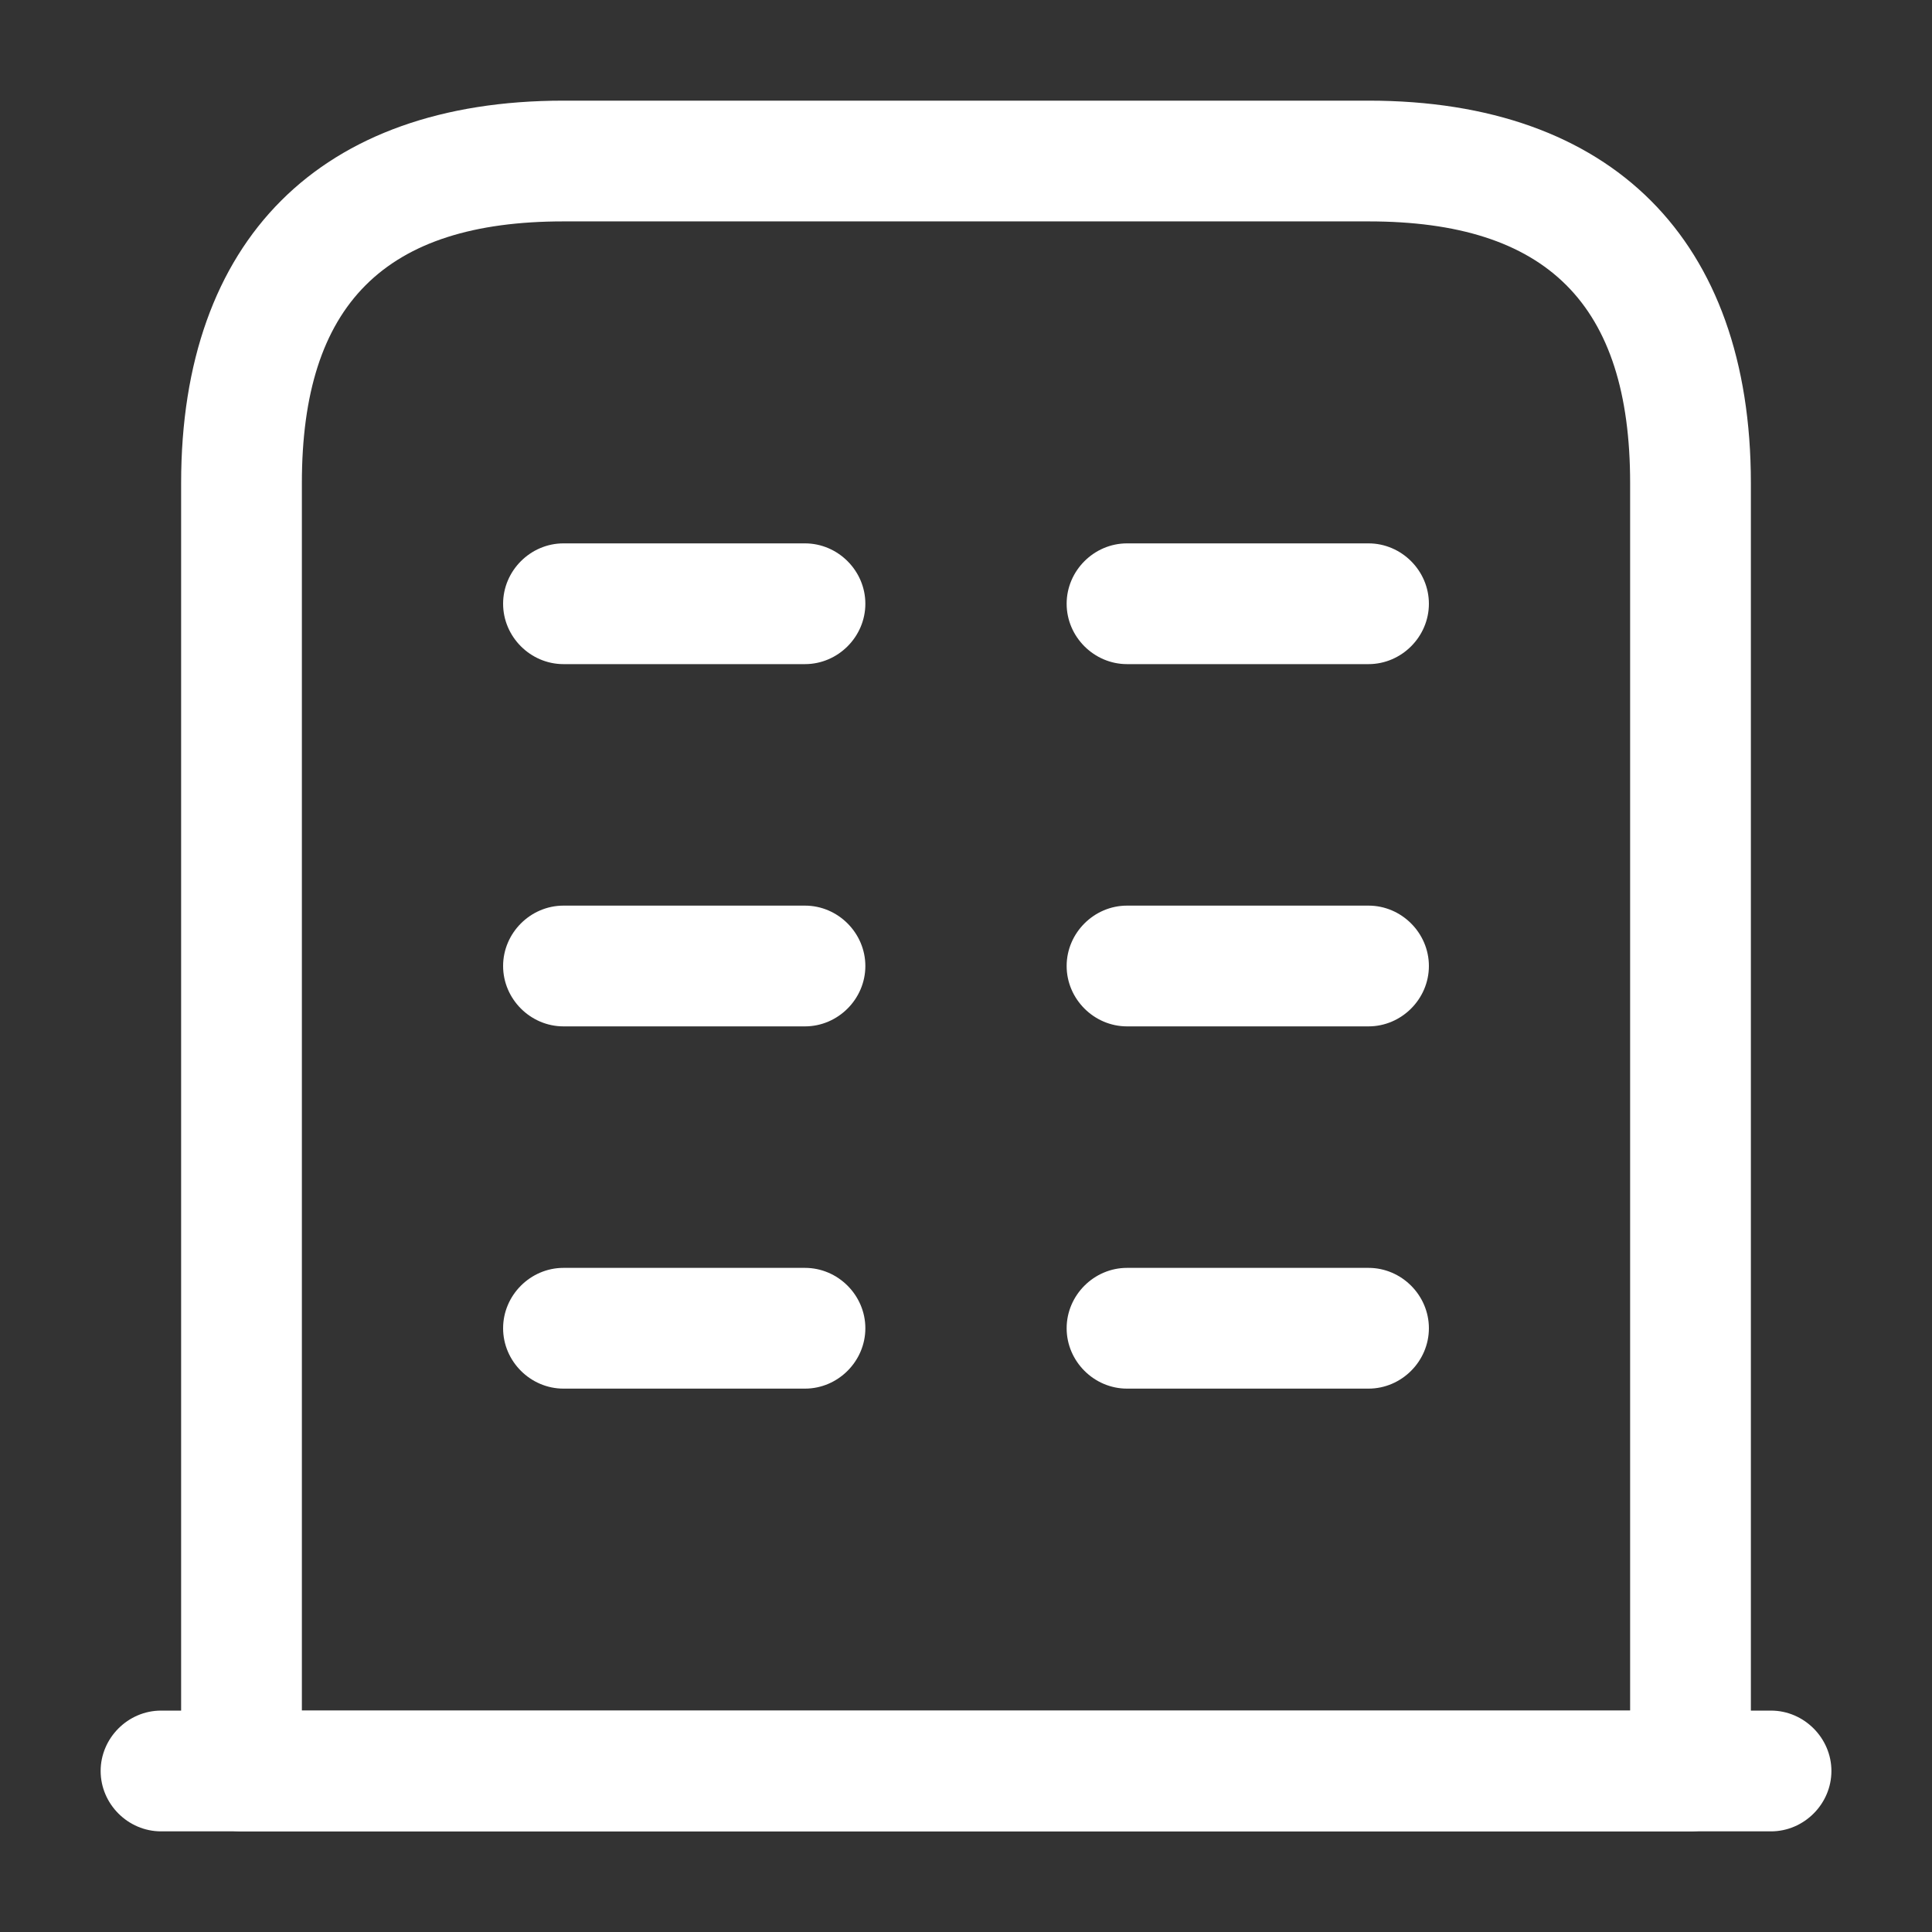 <svg width="32" height="32" viewBox="0 0 32 32" fill="none" xmlns="http://www.w3.org/2000/svg">
<rect x="0" y="0" width="32" height="32" fill="#333333" stroke="none"/>
<path d="M29.334 30.333H2.667C2.12 30.333 1.667 29.88 1.667 29.333C1.667 28.787 2.12 28.333 2.667 28.333H29.334C29.88 28.333 30.334 28.787 30.334 29.333C30.334 29.88 29.88 30.333 29.334 30.333Z" fill="white"/>
<path d="M28 30.333H4C3.453 30.333 3 29.88 3 29.333V8C3 3.973 5.307 1.667 9.333 1.667H22.667C26.693 1.667 29 3.973 29 8V29.333C29 29.88 28.547 30.333 28 30.333ZM5 28.333H27V8C27 5.04 25.627 3.667 22.667 3.667H9.333C6.373 3.667 5 5.04 5 8V28.333Z" fill="white"/>
<path d="M13.333 23H9.333C8.786 23 8.333 22.547 8.333 22C8.333 21.453 8.786 21 9.333 21H13.333C13.88 21 14.333 21.453 14.333 22C14.333 22.547 13.88 23 13.333 23Z" fill="white"/>
<path d="M22.667 23H18.667C18.12 23 17.667 22.547 17.667 22C17.667 21.453 18.12 21 18.667 21H22.667C23.214 21 23.667 21.453 23.667 22C23.667 22.547 23.214 23 22.667 23Z" fill="white"/>
<path d="M13.333 17H9.333C8.786 17 8.333 16.547 8.333 16C8.333 15.453 8.786 15 9.333 15H13.333C13.88 15 14.333 15.453 14.333 16C14.333 16.547 13.88 17 13.333 17Z" fill="white"/>
<path d="M22.667 17H18.667C18.12 17 17.667 16.547 17.667 16C17.667 15.453 18.12 15 18.667 15H22.667C23.214 15 23.667 15.453 23.667 16C23.667 16.547 23.214 17 22.667 17Z" fill="white"/>
<path d="M13.333 11H9.333C8.786 11 8.333 10.547 8.333 10C8.333 9.453 8.786 9 9.333 9H13.333C13.88 9 14.333 9.453 14.333 10C14.333 10.547 13.88 11 13.333 11Z" fill="white"/>
<path d="M22.667 11H18.667C18.12 11 17.667 10.547 17.667 10C17.667 9.453 18.12 9 18.667 9H22.667C23.214 9 23.667 9.453 23.667 10C23.667 10.547 23.214 11 22.667 11Z" fill="white"/>
</svg>
